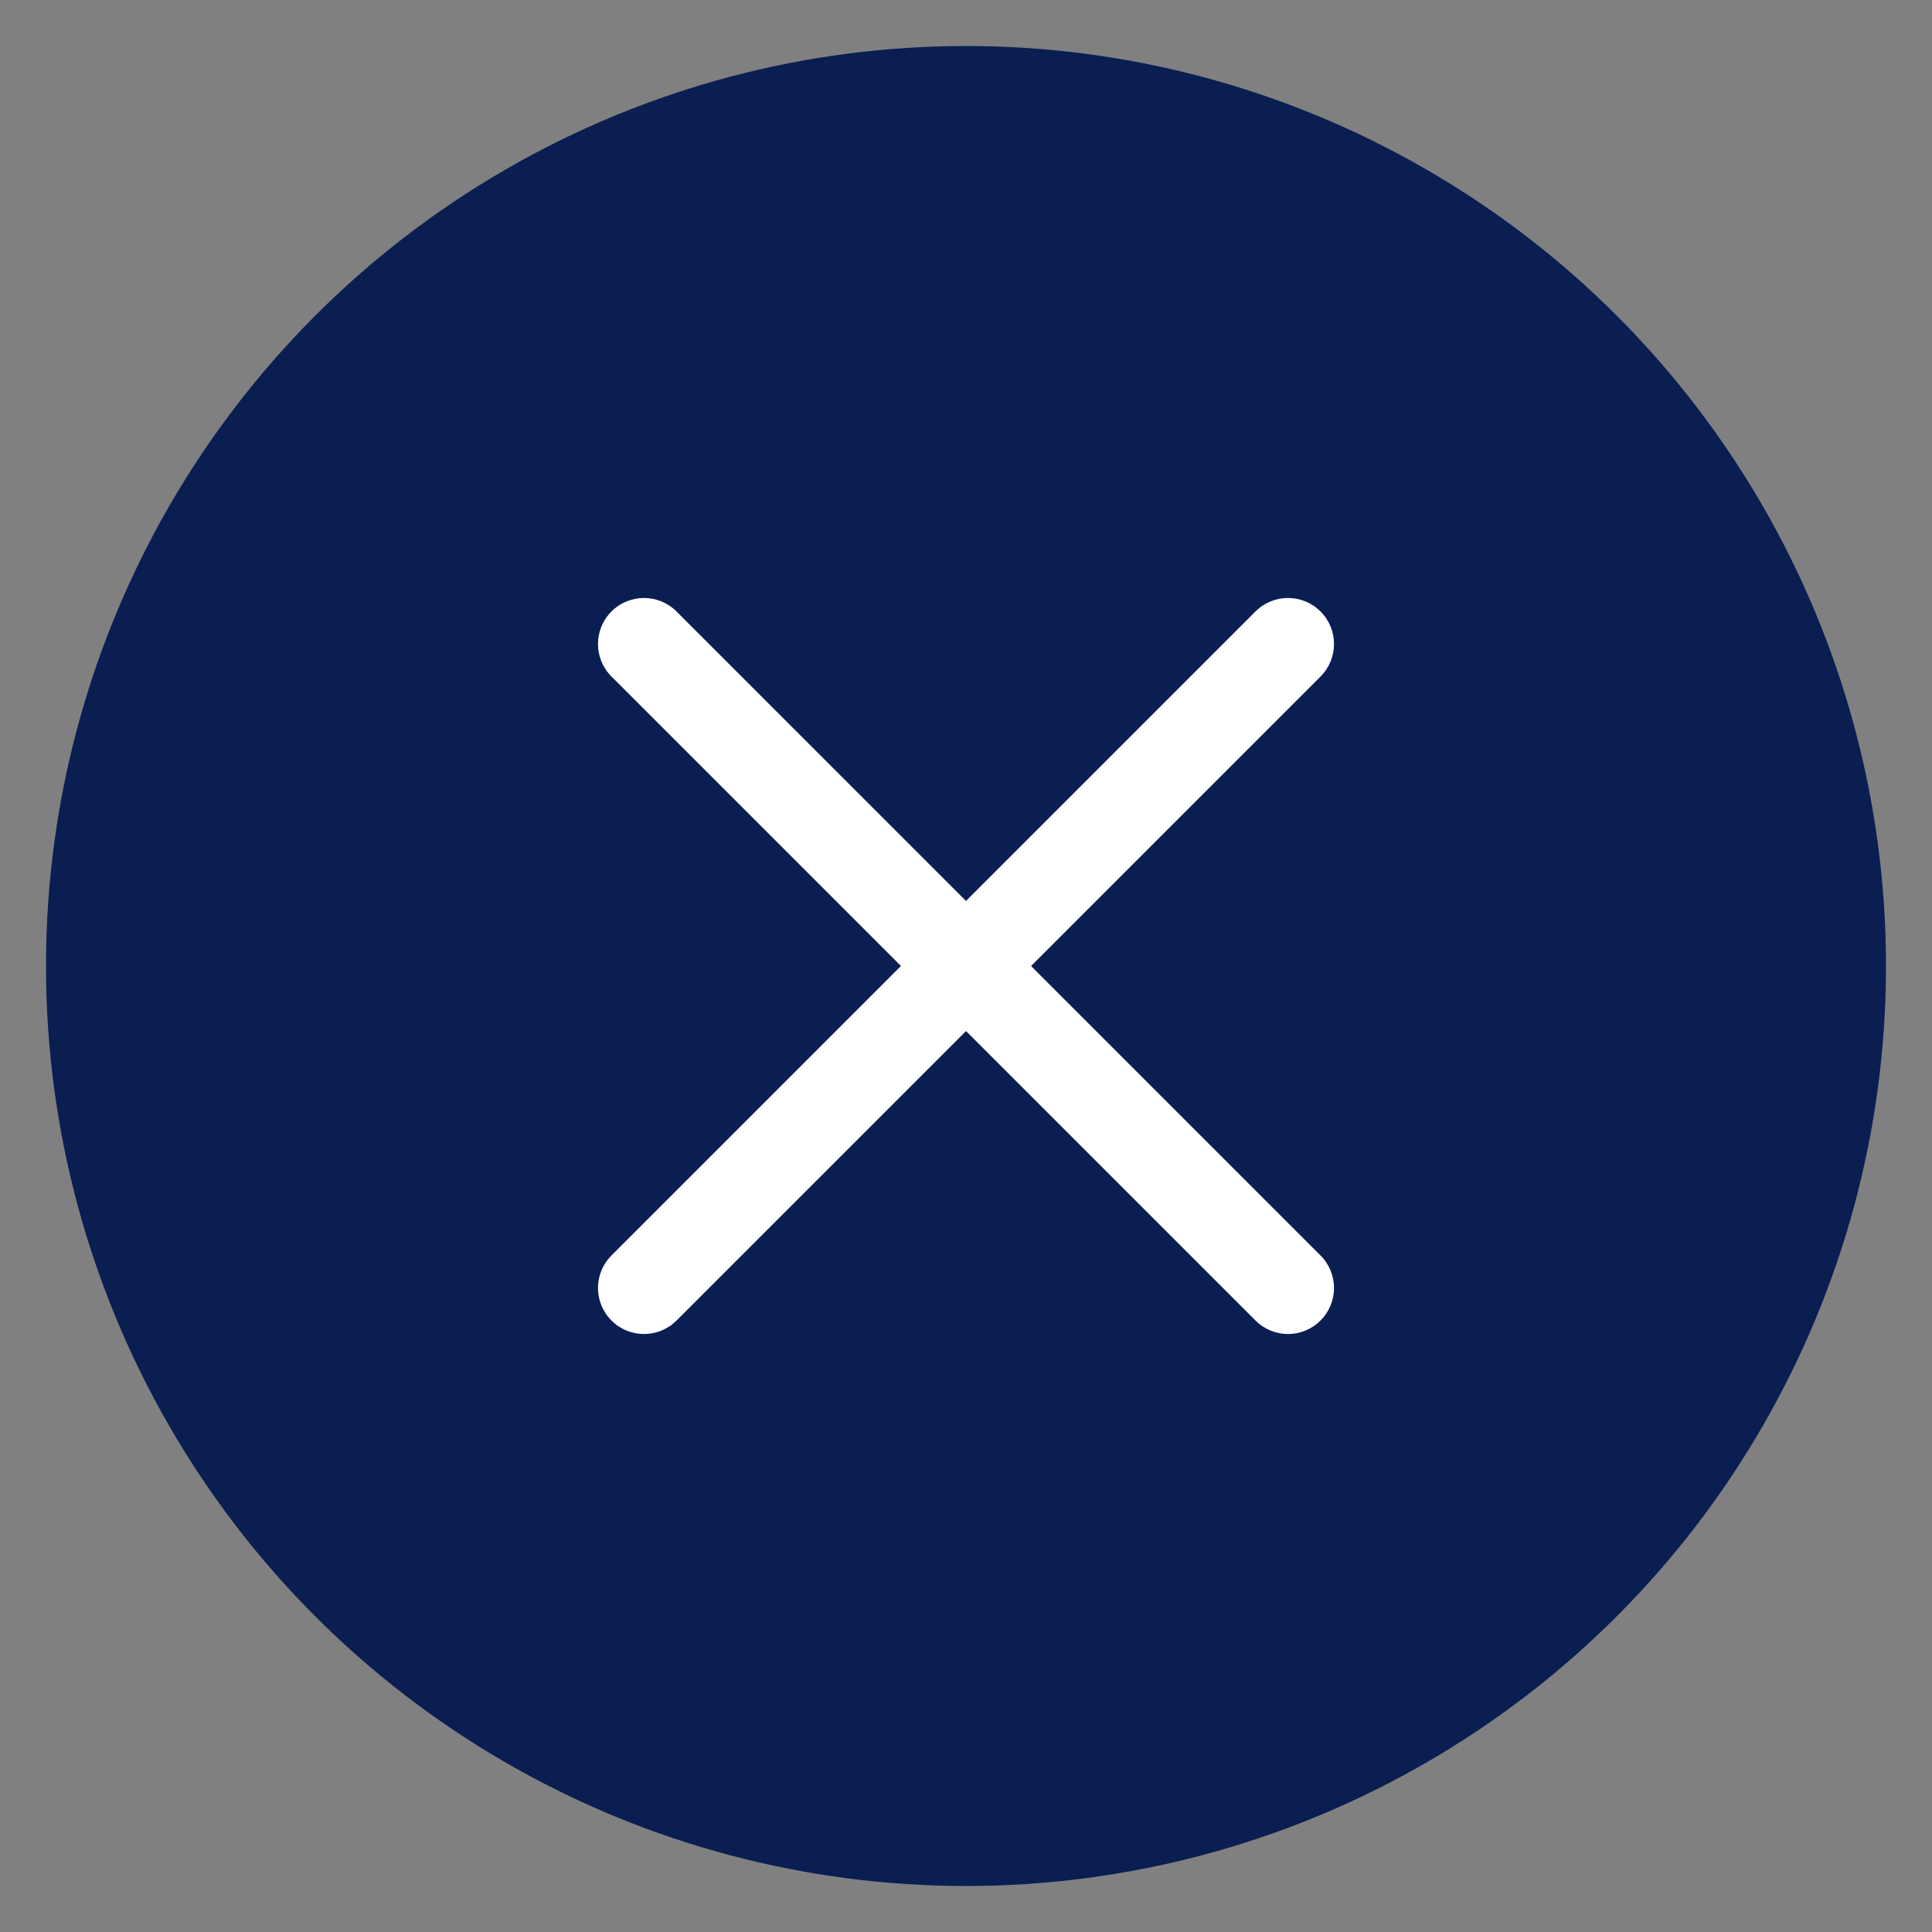 <?xml version="1.0" encoding="utf-8"?>
<!-- Generator: Adobe Illustrator 25.2.1, SVG Export Plug-In . SVG Version: 6.00 Build 0)  -->
<svg version="1.1" id="レイヤー_1" xmlns="http://www.w3.org/2000/svg" xmlns:xlink="http://www.w3.org/1999/xlink" x="0px"
	 y="0px" width="42px" height="42px" viewBox="0 0 42 42" enable-background="new 0 0 42 42" xml:space="preserve">
<rect x="0" y="0" width="42" height="42" fill="#808080" stroke="none"/>
<circle fill="#0A1E52" cx="21" cy="21" r="20"/>
<path fill="#FFFFFF" d="M22.414,21l6.293-6.293c0.391-0.391,0.391-1.023,0-1.414s-1.023-0.391-1.414,0L21,19.586l-6.293-6.293
	c-0.391-0.391-1.023-0.391-1.414,0s-0.391,1.023,0,1.414L19.586,21l-6.293,6.293c-0.391,0.391-0.391,1.023,0,1.414
	C13.488,28.903,13.744,29,14,29s0.512-0.098,0.707-0.293L21,22.414l6.293,6.293C27.488,28.903,27.744,29,28,29
	s0.512-0.098,0.707-0.293c0.391-0.391,0.391-1.023,0-1.414L22.414,21z"/>
</svg>
